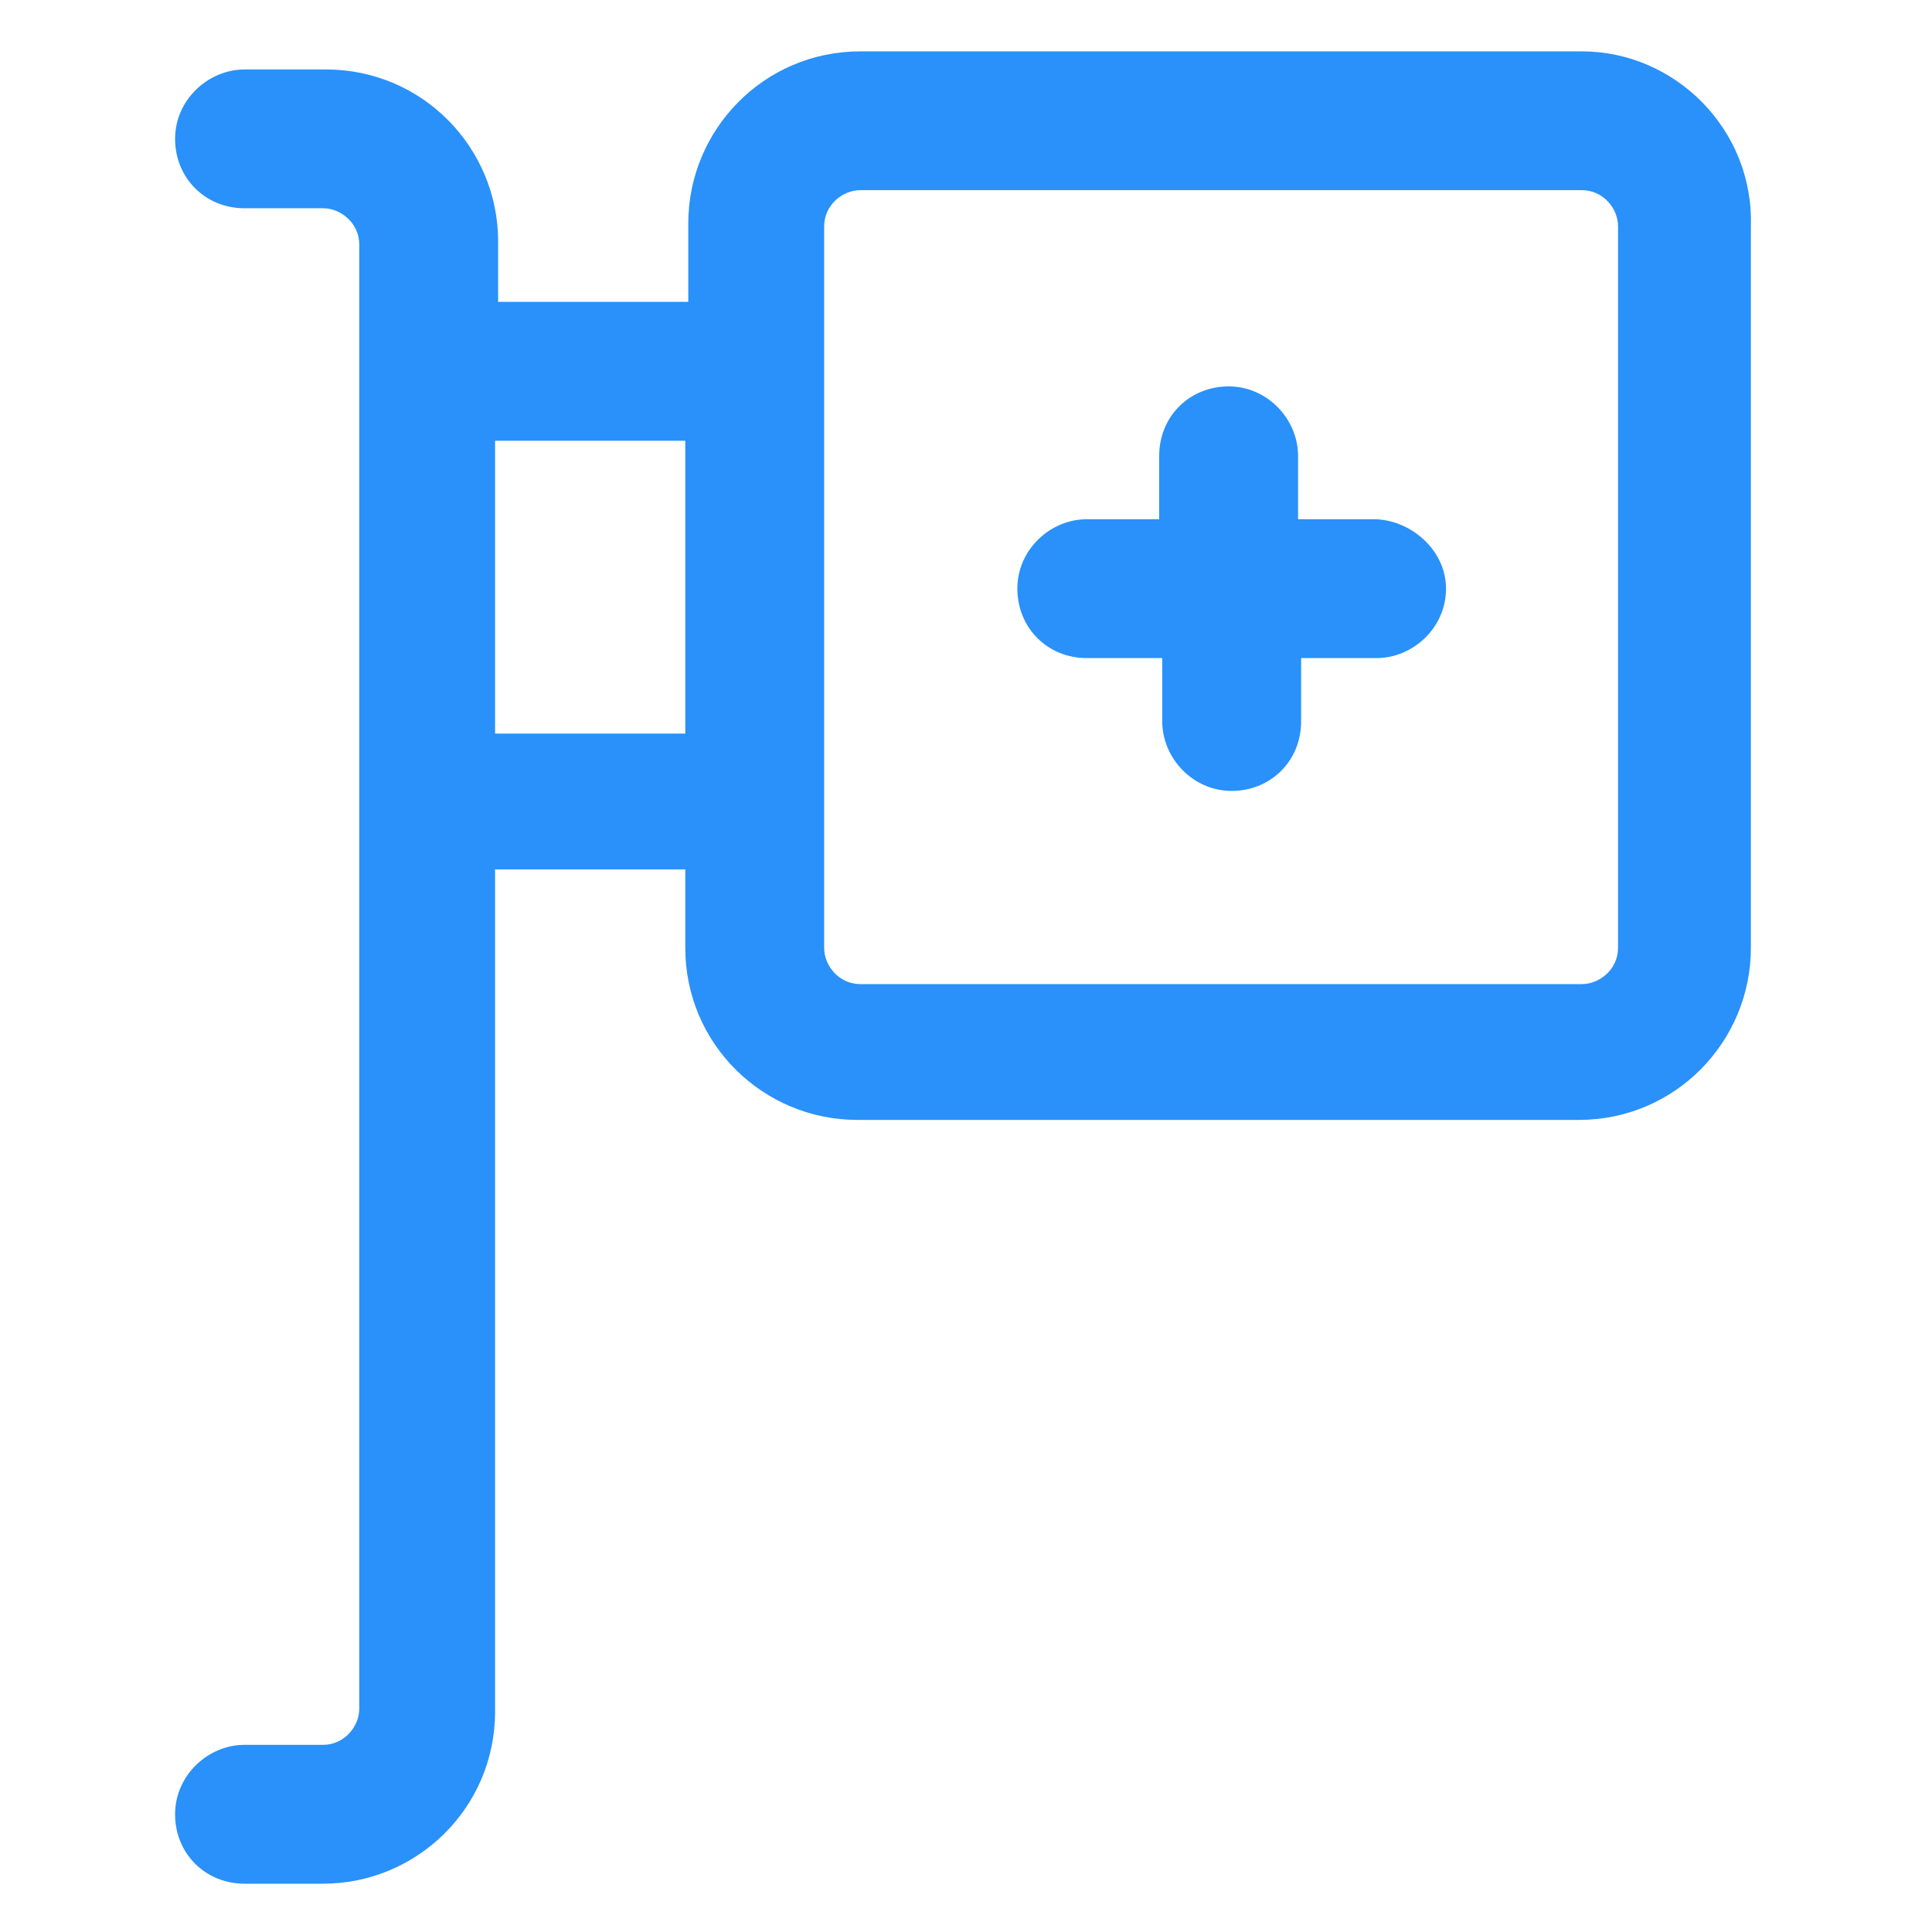 <svg xmlns="http://www.w3.org/2000/svg" width="24" height="24" viewBox="0 0 24 24" fill="none"><path d="M19.65 0.638H10.688C9.488 0.638 8.55 1.613 8.55 2.775V3.75H6.188V3C6.188 1.837 5.25 0.863 4.05 0.863H3.038C2.588 0.863 2.175 1.238 2.175 1.725C2.175 2.212 2.55 2.587 3.038 2.587H4.013C4.238 2.587 4.463 2.775 4.463 3.038V21.225C4.463 21.45 4.275 21.675 4.013 21.675H3.038C2.588 21.675 2.175 22.05 2.175 22.538C2.175 23.025 2.55 23.4 3.038 23.4H4.013C5.175 23.4 6.15 22.462 6.15 21.262V10.8H8.513V11.775C8.513 12.975 9.488 13.912 10.65 13.912H19.613C20.812 13.912 21.75 12.938 21.75 11.775V2.812C21.788 1.613 20.812 0.638 19.65 0.638ZM6.15 9.113V5.475H8.513V9.113H6.15ZM20.1 11.775C20.1 12.037 19.875 12.225 19.65 12.225H10.688C10.425 12.225 10.238 12 10.238 11.775V2.812C10.238 2.55 10.463 2.362 10.688 2.362H19.65C19.913 2.362 20.1 2.587 20.1 2.812V11.775Z" fill="#2991F9"></path><path d="M17.063 6.45H16.125V5.662C16.125 5.213 15.75 4.8 15.263 4.8C14.775 4.8 14.4 5.175 14.4 5.662V6.45H13.5C13.05 6.45 12.638 6.825 12.638 7.312C12.638 7.8 13.013 8.175 13.5 8.175H14.438V8.963C14.438 9.412 14.813 9.825 15.3 9.825C15.788 9.825 16.163 9.45 16.163 8.963V8.175H17.1C17.55 8.175 17.963 7.8 17.963 7.312C17.963 6.825 17.513 6.45 17.063 6.45Z" fill="#2991F9"></path></svg>
